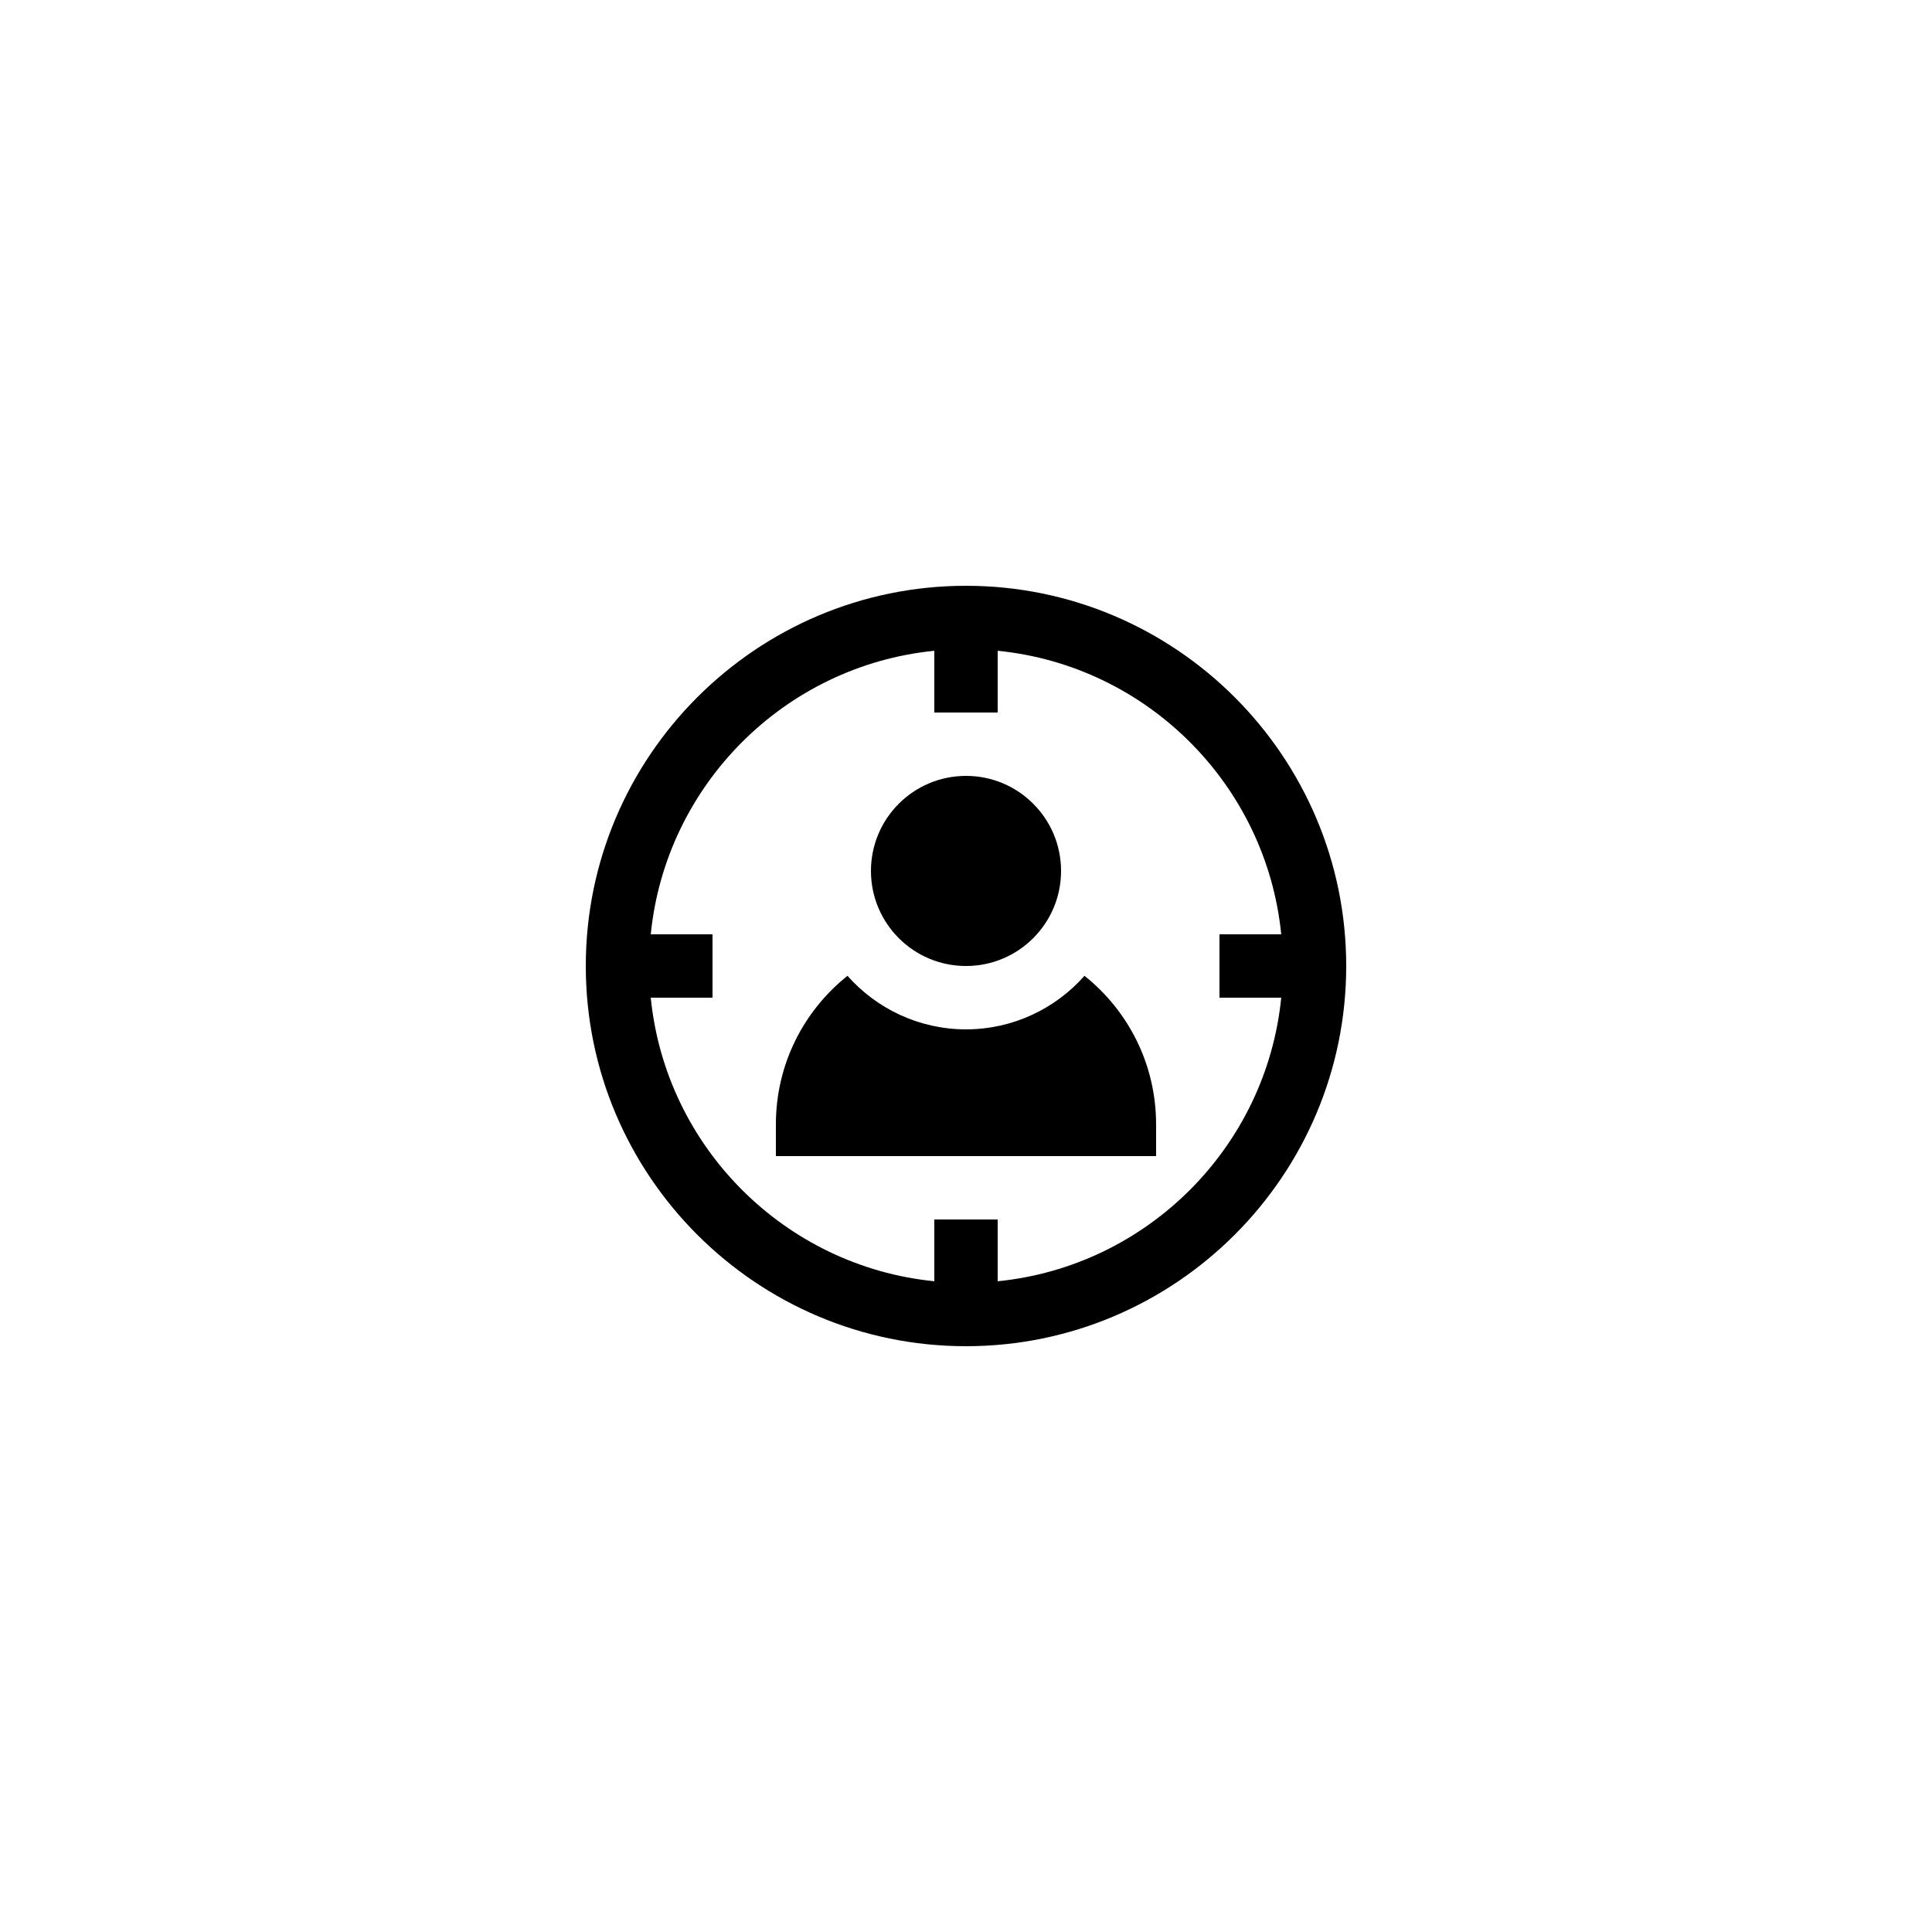 <?xml version="1.0" encoding="UTF-8"?>
<!-- Uploaded to: SVG Repo, www.svgrepo.com, Generator: SVG Repo Mixer Tools -->
<svg fill="#000000" width="800px" height="800px" version="1.1" viewBox="144 144 512 512" xmlns="http://www.w3.org/2000/svg">
 <g>
  <path d="m400 299.24c-55.562 0-100.76 45.203-100.76 100.76s45.199 100.76 100.76 100.76 100.76-45.203 100.76-100.76c0-55.562-45.199-100.76-100.76-100.76zm83.539 109.16c-3.949 39.609-35.535 71.195-75.145 75.148v-16.371h-16.793v16.367c-39.605-3.949-71.191-35.535-75.145-75.145h16.367v-16.793h-16.367c3.953-39.609 35.539-71.195 75.145-75.145v16.367h16.793v-16.367c39.609 3.949 71.195 35.535 75.145 75.145h-16.367v16.793z"/>
  <path d="m425.19 374.81c0 13.91-11.277 25.191-25.188 25.191-13.914 0-25.191-11.281-25.191-25.191 0-13.914 11.277-25.191 25.191-25.191 13.91 0 25.188 11.277 25.188 25.191"/>
  <path d="m431.4 402.6c-7.641 8.648-18.895 14.191-31.402 14.191-12.512 0-23.762-5.543-31.402-14.191-11.59 9.234-18.98 23.426-18.98 39.383v8.398h100.76v-8.398c0-15.957-7.391-30.148-18.977-39.383z"/>
 </g>
</svg>